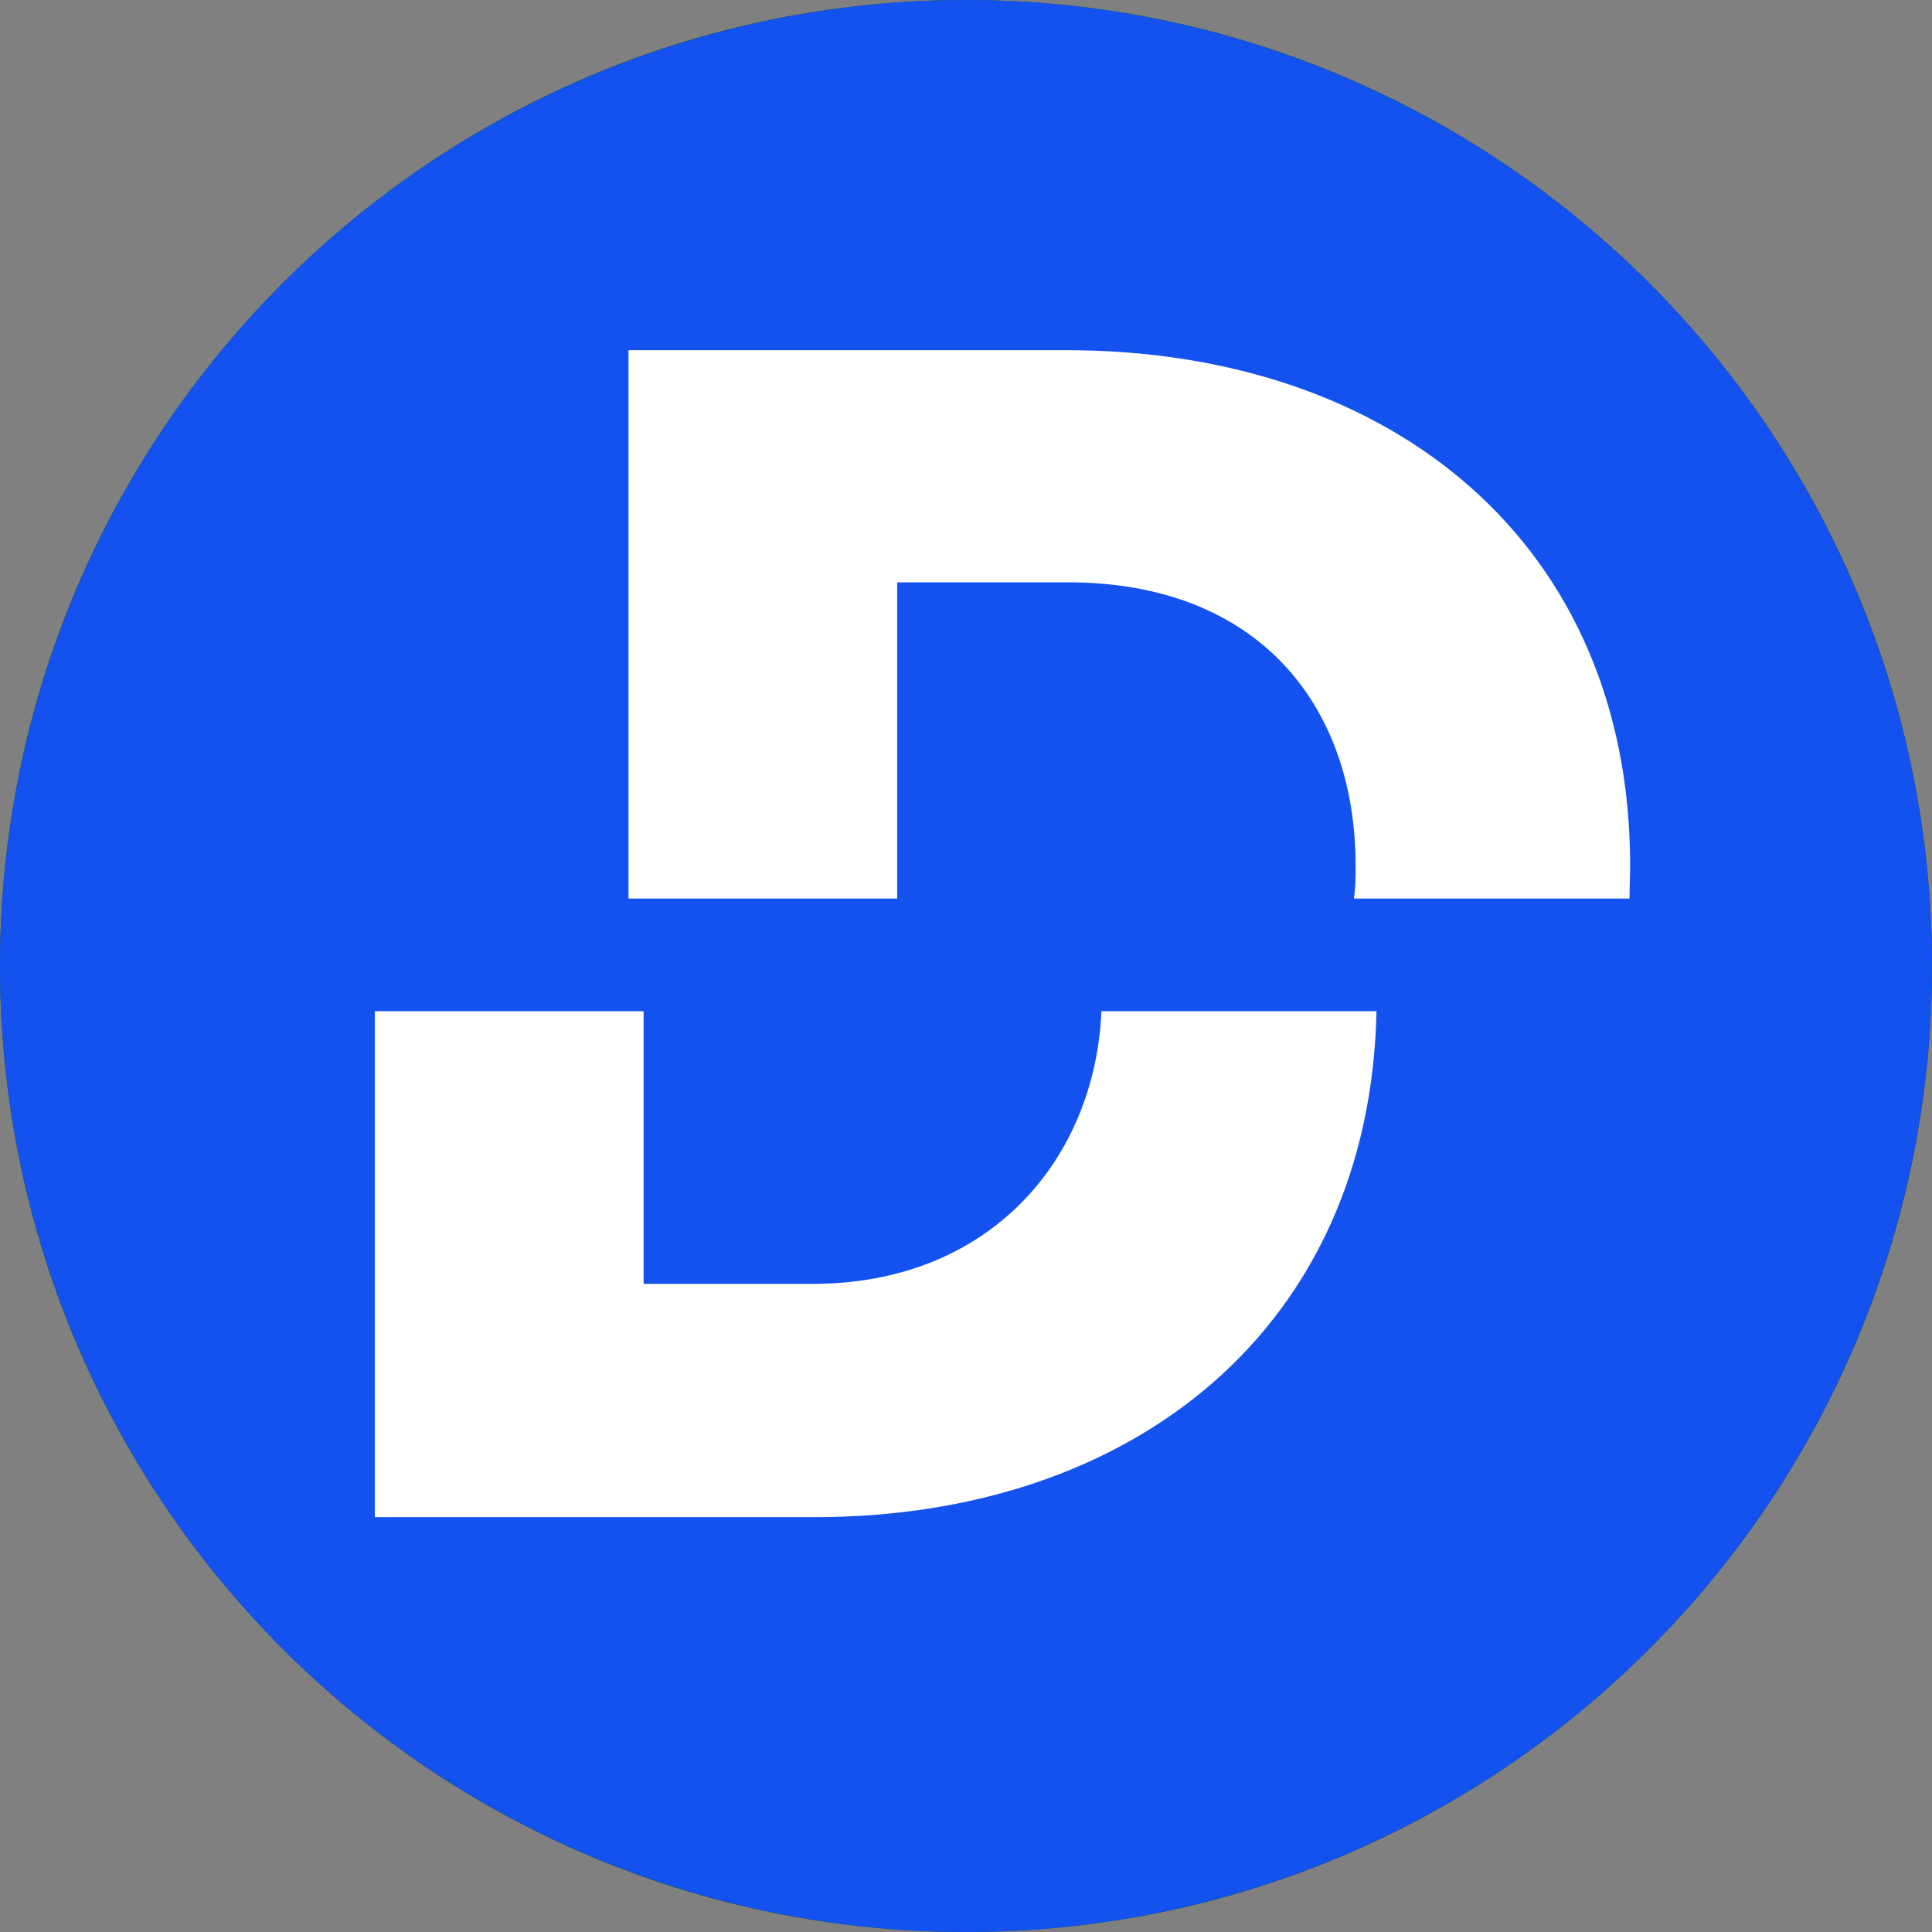 <svg width="32" height="32" viewBox="0 0 32 32" fill="none" xmlns="http://www.w3.org/2000/svg">
<rect x="0" y="0" width="32" height="32" fill="#808080" stroke="none"/>
<g clip-path="url(#clip0_47053_26290)">
<path d="M0 16C0 7.163 7.163 0 16 0V0C24.837 0 32 7.163 32 16V16C32 24.837 24.837 32 16 32V32C7.163 32 0 24.837 0 16V16Z" fill="#084D3E"/>
<circle cx="16" cy="16" r="16" fill="#1452F0"/>
<path fill-rule="evenodd" clip-rule="evenodd" d="M26.99 14.883C26.99 14.7 27 14.518 27 14.335C27 9.029 23.088 5.8 17.657 5.8H10.41V14.883H14.86V9.645H17.686C20.848 9.645 22.453 11.692 22.453 14.335C22.453 14.518 22.453 14.7 22.425 14.883H26.99ZM6.209 16.748V25.129H13.486C18.82 25.129 22.694 21.948 22.799 16.748H18.243C18.138 19.199 16.398 21.265 13.457 21.265H10.66V16.748H6.209Z" fill="white"/>
</g>
<defs>
<clipPath id="clip0_47053_26290">
<path d="M0 16C0 7.163 7.163 0 16 0V0C24.837 0 32 7.163 32 16V16C32 24.837 24.837 32 16 32V32C7.163 32 0 24.837 0 16V16Z" fill="white"/>
</clipPath>
</defs>
</svg>
